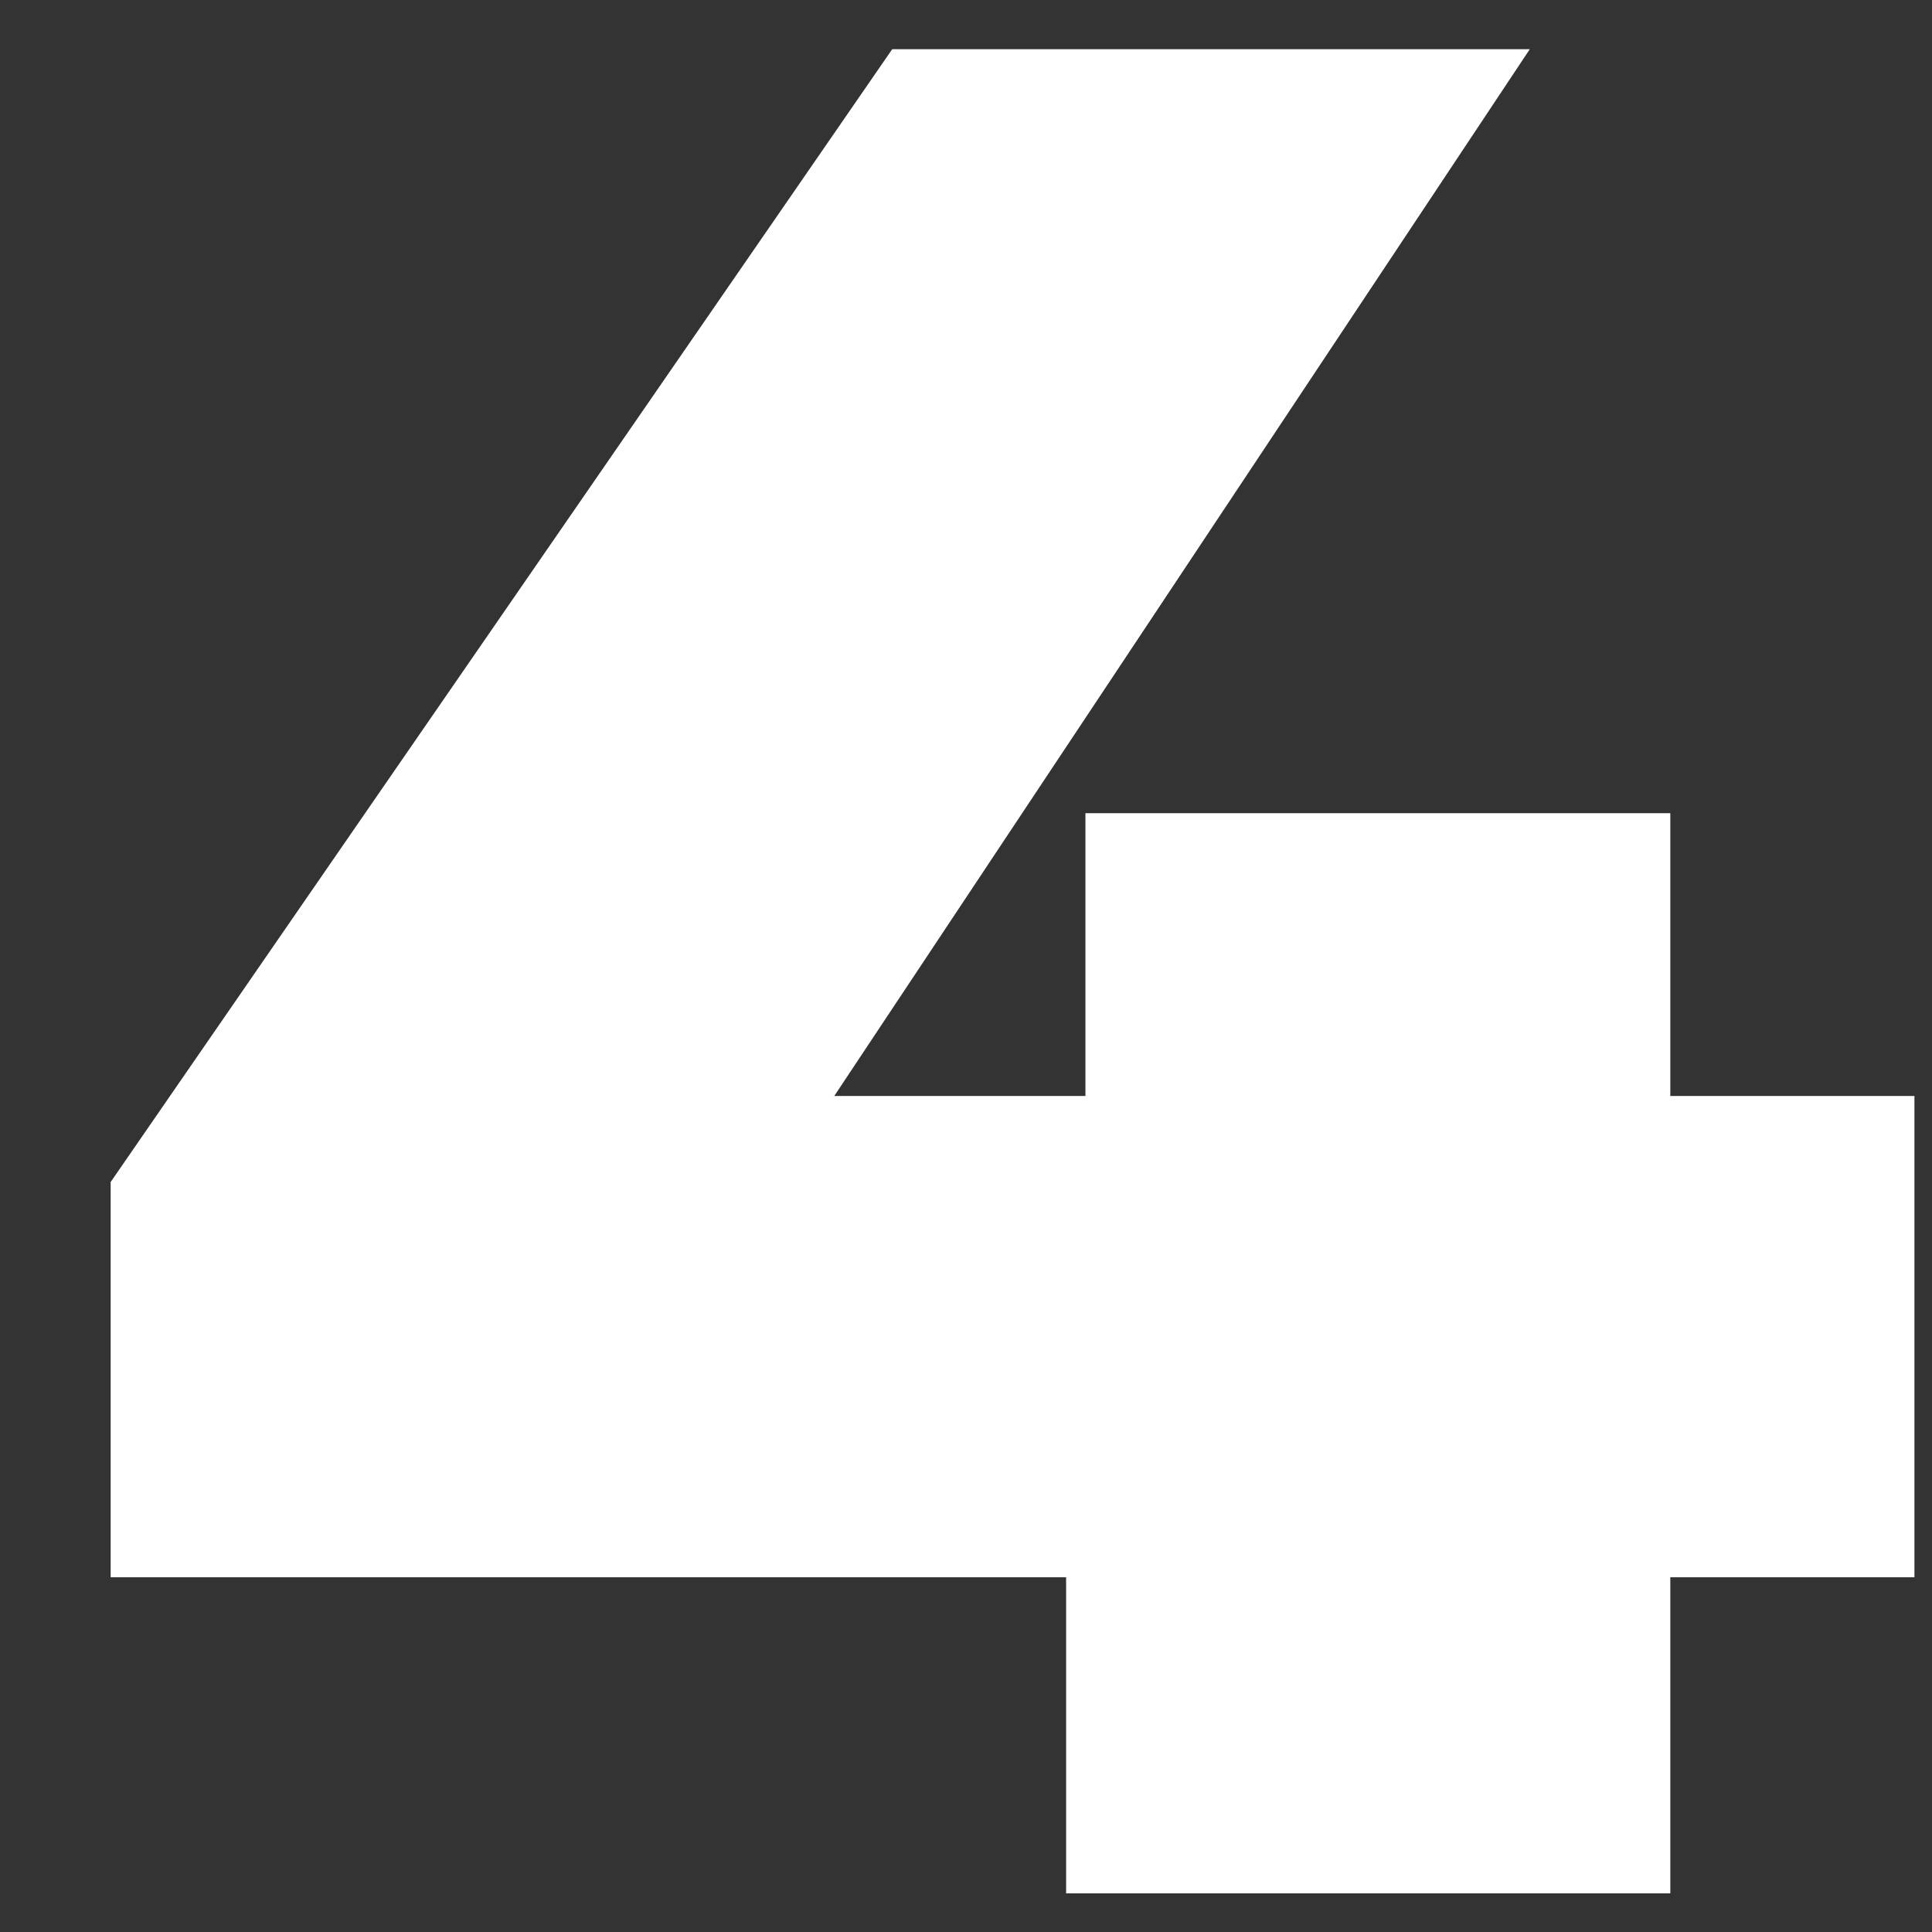 <svg xmlns="http://www.w3.org/2000/svg" width="11" height="11" viewBox="0 0 11 11" fill="none"><rect x="0" y="0" width="11" height="11" fill="#333333" stroke="none"/><path d="M9.51 10.78V8.98H10.9V6.24H9.51V4.63H6.18V6.24H4.75L8.71 0.28H5.08L0.63 6.73V8.98H6.07V10.78H9.51Z" fill="white"></path></svg>